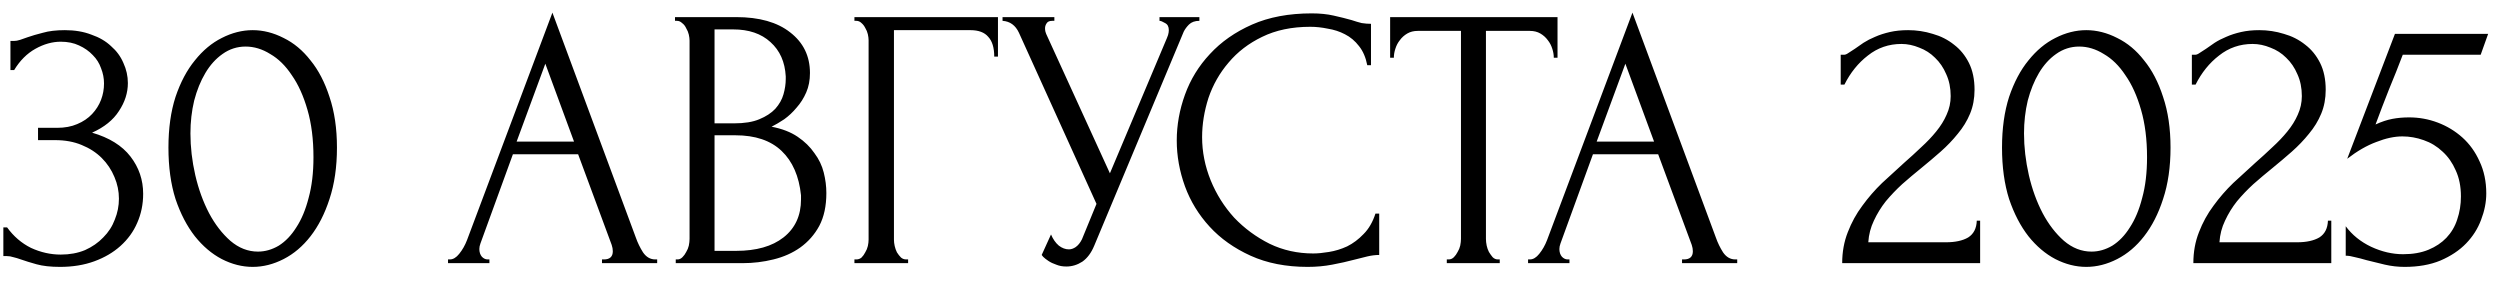 <?xml version="1.0" encoding="UTF-8"?> <svg xmlns="http://www.w3.org/2000/svg" width="114" height="13" viewBox="0 0 114 13" fill="none"><path d="M0.476 1.868H0.629C0.72 1.868 0.816 1.851 0.918 1.817C1.02 1.783 1.133 1.743 1.258 1.698C1.451 1.63 1.683 1.562 1.955 1.494C2.227 1.415 2.561 1.375 2.958 1.375C3.411 1.375 3.814 1.443 4.165 1.579C4.528 1.704 4.828 1.879 5.066 2.106C5.315 2.321 5.502 2.576 5.627 2.871C5.763 3.166 5.831 3.472 5.831 3.789C5.831 4.231 5.695 4.656 5.423 5.064C5.162 5.472 4.754 5.801 4.199 6.05C4.981 6.277 5.565 6.639 5.95 7.138C6.335 7.637 6.528 8.203 6.528 8.838C6.528 9.314 6.437 9.756 6.256 10.164C6.086 10.561 5.831 10.912 5.491 11.218C5.162 11.513 4.766 11.745 4.301 11.915C3.836 12.085 3.315 12.17 2.737 12.17C2.306 12.17 1.949 12.13 1.666 12.051C1.383 11.972 1.145 11.898 0.952 11.83C0.827 11.785 0.714 11.751 0.612 11.728C0.51 11.694 0.408 11.677 0.306 11.677H0.153V10.368H0.323C0.618 10.776 0.98 11.088 1.411 11.303C1.853 11.507 2.306 11.609 2.771 11.609C3.179 11.609 3.547 11.541 3.876 11.405C4.205 11.258 4.482 11.065 4.709 10.827C4.947 10.589 5.123 10.317 5.236 10.011C5.361 9.705 5.423 9.388 5.423 9.059C5.423 8.719 5.355 8.39 5.219 8.073C5.083 7.744 4.89 7.455 4.641 7.206C4.392 6.957 4.086 6.758 3.723 6.611C3.372 6.464 2.969 6.39 2.516 6.39H1.734V5.829H2.601C2.952 5.829 3.258 5.772 3.519 5.659C3.791 5.546 4.018 5.393 4.199 5.2C4.38 5.007 4.516 4.792 4.607 4.554C4.698 4.316 4.743 4.067 4.743 3.806C4.743 3.568 4.698 3.336 4.607 3.109C4.528 2.882 4.403 2.684 4.233 2.514C4.063 2.333 3.853 2.185 3.604 2.072C3.366 1.959 3.088 1.902 2.771 1.902C2.386 1.902 2 2.01 1.615 2.225C1.23 2.44 0.907 2.763 0.646 3.194H0.476V1.868ZM7.681 6.73C7.681 5.857 7.788 5.087 8.004 4.418C8.23 3.749 8.525 3.194 8.888 2.752C9.25 2.299 9.658 1.959 10.112 1.732C10.576 1.494 11.047 1.375 11.523 1.375C11.999 1.375 12.469 1.494 12.934 1.732C13.398 1.959 13.806 2.299 14.158 2.752C14.52 3.194 14.809 3.749 15.025 4.418C15.251 5.087 15.365 5.857 15.365 6.73C15.365 7.614 15.251 8.396 15.025 9.076C14.809 9.745 14.52 10.311 14.158 10.776C13.806 11.229 13.398 11.575 12.934 11.813C12.469 12.051 11.999 12.17 11.523 12.17C11.047 12.17 10.576 12.051 10.112 11.813C9.658 11.575 9.25 11.229 8.888 10.776C8.525 10.311 8.23 9.745 8.004 9.076C7.788 8.396 7.681 7.614 7.681 6.73ZM14.294 7.172C14.294 6.356 14.203 5.636 14.022 5.013C13.84 4.378 13.602 3.851 13.308 3.432C13.024 3.001 12.696 2.678 12.322 2.463C11.959 2.236 11.585 2.123 11.2 2.123C10.814 2.123 10.463 2.236 10.146 2.463C9.84 2.678 9.579 2.967 9.364 3.33C9.148 3.693 8.978 4.112 8.854 4.588C8.74 5.064 8.684 5.563 8.684 6.084C8.684 6.707 8.757 7.342 8.905 7.988C9.052 8.623 9.262 9.201 9.534 9.722C9.806 10.232 10.129 10.651 10.503 10.98C10.888 11.309 11.307 11.473 11.761 11.473C12.089 11.473 12.407 11.382 12.713 11.201C13.019 11.008 13.285 10.731 13.512 10.368C13.75 10.005 13.937 9.558 14.073 9.025C14.22 8.492 14.294 7.875 14.294 7.172ZM27.451 11.83H27.536C27.808 11.83 27.944 11.705 27.944 11.456C27.944 11.365 27.927 11.269 27.893 11.167L26.363 7.036H23.388L21.909 11.099C21.875 11.19 21.858 11.275 21.858 11.354C21.858 11.501 21.898 11.62 21.977 11.711C22.056 11.79 22.142 11.83 22.232 11.83H22.317V12H20.43V11.83H20.515C20.663 11.83 20.804 11.745 20.94 11.575C21.087 11.394 21.206 11.184 21.297 10.946L25.19 0.576L28.998 10.844C29.078 11.071 29.185 11.292 29.321 11.507C29.468 11.722 29.655 11.83 29.882 11.83H29.967V12H27.451V11.83ZM23.558 6.458H26.176L24.867 2.905L23.558 6.458ZM30.814 11.83H30.899C30.979 11.83 31.052 11.796 31.12 11.728C31.189 11.66 31.245 11.581 31.291 11.49C31.347 11.399 31.387 11.303 31.41 11.201C31.432 11.088 31.444 10.986 31.444 10.895V1.851C31.444 1.772 31.432 1.681 31.41 1.579C31.387 1.477 31.347 1.381 31.291 1.29C31.245 1.188 31.183 1.109 31.104 1.052C31.035 0.984 30.956 0.95 30.866 0.95H30.78V0.78H33.569C34.623 0.78 35.444 1.012 36.033 1.477C36.634 1.942 36.934 2.559 36.934 3.33C36.934 3.659 36.878 3.953 36.764 4.214C36.651 4.475 36.504 4.707 36.322 4.911C36.153 5.115 35.965 5.291 35.761 5.438C35.557 5.574 35.365 5.687 35.184 5.778C35.66 5.869 36.056 6.022 36.373 6.237C36.691 6.452 36.946 6.702 37.139 6.985C37.343 7.257 37.484 7.552 37.563 7.869C37.643 8.186 37.682 8.498 37.682 8.804C37.682 9.393 37.575 9.892 37.359 10.3C37.144 10.697 36.855 11.025 36.492 11.286C36.141 11.535 35.733 11.717 35.269 11.83C34.815 11.943 34.345 12 33.858 12H30.814V11.83ZM36.526 8.906C36.436 8.033 36.141 7.359 35.642 6.883C35.144 6.407 34.441 6.169 33.535 6.169H32.583V11.439H33.569C34.486 11.439 35.206 11.235 35.727 10.827C36.26 10.408 36.526 9.83 36.526 9.093V8.906ZM35.83 3.483C35.795 2.826 35.563 2.304 35.133 1.919C34.713 1.534 34.147 1.341 33.432 1.341H32.583V5.625H33.467C33.943 5.625 34.328 5.563 34.623 5.438C34.928 5.313 35.172 5.155 35.353 4.962C35.535 4.758 35.66 4.537 35.727 4.299C35.795 4.061 35.83 3.829 35.83 3.602V3.483ZM41.325 11.83H41.41V12H38.962V11.83H39.047C39.138 11.83 39.217 11.802 39.285 11.745C39.353 11.677 39.41 11.598 39.455 11.507C39.511 11.416 39.551 11.32 39.574 11.218C39.596 11.116 39.608 11.02 39.608 10.929V1.834C39.608 1.755 39.596 1.664 39.574 1.562C39.551 1.46 39.511 1.364 39.455 1.273C39.41 1.182 39.353 1.109 39.285 1.052C39.217 0.984 39.138 0.95 39.047 0.95H38.962V0.78H45.507V2.582H45.337C45.337 2.174 45.246 1.874 45.065 1.681C44.895 1.477 44.623 1.375 44.249 1.375H40.764V10.929C40.764 11.02 40.775 11.116 40.798 11.218C40.821 11.32 40.855 11.416 40.9 11.507C40.956 11.598 41.019 11.677 41.087 11.745C41.155 11.802 41.234 11.83 41.325 11.83ZM45.716 0.78H48.079V0.95H47.977C47.852 0.95 47.767 0.99 47.722 1.069C47.677 1.137 47.654 1.211 47.654 1.29C47.654 1.347 47.66 1.398 47.671 1.443C47.682 1.488 47.694 1.522 47.705 1.545L50.612 7.903L53.213 1.732C53.224 1.709 53.242 1.664 53.264 1.596C53.287 1.517 53.298 1.443 53.298 1.375C53.298 1.216 53.242 1.109 53.128 1.052C53.015 0.984 52.93 0.95 52.873 0.95V0.78H54.692V0.95C54.488 0.95 54.33 1.007 54.216 1.12C54.114 1.222 54.035 1.33 53.978 1.443L49.898 11.201C49.762 11.53 49.581 11.773 49.354 11.932C49.127 12.079 48.884 12.153 48.623 12.153C48.453 12.153 48.3 12.125 48.164 12.068C48.028 12.023 47.909 11.966 47.807 11.898C47.705 11.83 47.626 11.768 47.569 11.711C47.524 11.654 47.501 11.626 47.501 11.626L47.926 10.691C48.017 10.906 48.136 11.076 48.283 11.201C48.431 11.314 48.584 11.371 48.742 11.371C48.844 11.371 48.946 11.337 49.048 11.269C49.161 11.19 49.258 11.071 49.337 10.912L50 9.297L46.464 1.494C46.306 1.154 46.056 0.973 45.716 0.95V0.78ZM59.746 1.222C58.908 1.222 58.177 1.375 57.553 1.681C56.941 1.976 56.431 2.367 56.023 2.854C55.615 3.33 55.309 3.868 55.105 4.469C54.913 5.07 54.816 5.665 54.816 6.254C54.816 6.923 54.947 7.58 55.208 8.226C55.468 8.861 55.825 9.427 56.279 9.926C56.743 10.413 57.282 10.81 57.894 11.116C58.505 11.411 59.169 11.558 59.883 11.558C60.087 11.558 60.325 11.535 60.596 11.49C60.88 11.445 61.157 11.36 61.429 11.235C61.702 11.099 61.951 10.912 62.178 10.674C62.416 10.436 62.597 10.124 62.721 9.739H62.892V11.626C62.721 11.626 62.54 11.649 62.347 11.694C62.166 11.739 61.962 11.79 61.736 11.847C61.441 11.926 61.112 12 60.749 12.068C60.398 12.136 60.024 12.17 59.627 12.17C58.642 12.17 57.775 12 57.026 11.66C56.279 11.32 55.655 10.878 55.157 10.334C54.658 9.79 54.284 9.178 54.035 8.498C53.785 7.807 53.66 7.11 53.66 6.407C53.66 5.704 53.785 5.007 54.035 4.316C54.284 3.625 54.663 3.007 55.173 2.463C55.684 1.908 56.324 1.46 57.094 1.12C57.865 0.78 58.772 0.61 59.815 0.61C60.188 0.61 60.523 0.644 60.818 0.712C61.123 0.78 61.395 0.848 61.633 0.916C61.803 0.973 61.956 1.018 62.093 1.052C62.24 1.075 62.382 1.086 62.517 1.086V2.973H62.347C62.279 2.622 62.155 2.333 61.974 2.106C61.792 1.868 61.577 1.687 61.328 1.562C61.09 1.437 60.829 1.352 60.545 1.307C60.273 1.25 60.007 1.222 59.746 1.222ZM68.303 11.83H68.388V12H65.974V11.83H66.059C66.149 11.83 66.229 11.796 66.297 11.728C66.365 11.66 66.421 11.581 66.467 11.49C66.523 11.399 66.563 11.303 66.586 11.201C66.608 11.088 66.62 10.986 66.62 10.895V1.409H64.648C64.466 1.409 64.308 1.449 64.172 1.528C64.036 1.607 63.922 1.709 63.832 1.834C63.741 1.947 63.673 2.078 63.628 2.225C63.582 2.361 63.56 2.497 63.56 2.633H63.39V0.78H71.023V2.633H70.853C70.853 2.497 70.83 2.361 70.785 2.225C70.739 2.078 70.671 1.947 70.581 1.834C70.49 1.709 70.377 1.607 70.241 1.528C70.105 1.449 69.946 1.409 69.765 1.409H67.759V10.895C67.759 10.986 67.77 11.088 67.793 11.201C67.815 11.303 67.849 11.399 67.895 11.49C67.951 11.581 68.008 11.66 68.065 11.728C68.133 11.796 68.212 11.83 68.303 11.83ZM76.701 11.83H76.786C77.058 11.83 77.194 11.705 77.194 11.456C77.194 11.365 77.177 11.269 77.143 11.167L75.613 7.036H72.638L71.159 11.099C71.125 11.19 71.108 11.275 71.108 11.354C71.108 11.501 71.147 11.62 71.227 11.711C71.306 11.79 71.391 11.83 71.482 11.83H71.567V12H69.68V11.83H69.765C69.912 11.83 70.054 11.745 70.19 11.575C70.337 11.394 70.456 11.184 70.547 10.946L74.44 0.576L78.248 10.844C78.327 11.071 78.435 11.292 78.571 11.507C78.718 11.722 78.905 11.83 79.132 11.83H79.217V12H76.701V11.83ZM72.808 6.458H75.426L74.117 2.905L72.808 6.458ZM83.936 2.497H84.089C84.146 2.497 84.214 2.469 84.293 2.412C84.384 2.355 84.48 2.293 84.582 2.225C84.695 2.146 84.826 2.055 84.973 1.953C85.132 1.851 85.307 1.76 85.5 1.681C85.704 1.59 85.931 1.517 86.18 1.46C86.429 1.403 86.707 1.375 87.013 1.375C87.398 1.375 87.772 1.432 88.135 1.545C88.498 1.647 88.821 1.811 89.104 2.038C89.387 2.253 89.614 2.531 89.784 2.871C89.954 3.211 90.039 3.619 90.039 4.095C90.039 4.492 89.971 4.854 89.835 5.183C89.699 5.512 89.512 5.818 89.274 6.101C89.047 6.384 88.787 6.656 88.492 6.917C88.209 7.166 87.914 7.416 87.608 7.665C87.313 7.903 87.024 8.147 86.741 8.396C86.469 8.645 86.22 8.906 85.993 9.178C85.778 9.45 85.596 9.745 85.449 10.062C85.302 10.368 85.217 10.697 85.194 11.048H88.73C89.161 11.048 89.501 10.974 89.75 10.827C89.999 10.668 90.13 10.413 90.141 10.062H90.294V12H84.004C84.004 11.49 84.089 11.02 84.259 10.589C84.429 10.147 84.65 9.745 84.922 9.382C85.194 9.008 85.494 8.662 85.823 8.345C86.163 8.028 86.497 7.722 86.826 7.427C87.098 7.189 87.359 6.951 87.608 6.713C87.869 6.475 88.095 6.237 88.288 5.999C88.492 5.75 88.651 5.495 88.764 5.234C88.889 4.962 88.951 4.679 88.951 4.384C88.951 4.01 88.883 3.676 88.747 3.381C88.622 3.086 88.452 2.837 88.237 2.633C88.033 2.429 87.795 2.276 87.523 2.174C87.251 2.061 86.979 2.004 86.707 2.004C86.129 2.004 85.619 2.18 85.177 2.531C84.735 2.871 84.378 3.313 84.106 3.857H83.936V2.497ZM91.292 6.73C91.292 5.857 91.4 5.087 91.615 4.418C91.842 3.749 92.136 3.194 92.499 2.752C92.862 2.299 93.27 1.959 93.723 1.732C94.188 1.494 94.658 1.375 95.134 1.375C95.61 1.375 96.081 1.494 96.545 1.732C97.01 1.959 97.418 2.299 97.769 2.752C98.132 3.194 98.421 3.749 98.636 4.418C98.863 5.087 98.976 5.857 98.976 6.73C98.976 7.614 98.863 8.396 98.636 9.076C98.421 9.745 98.132 10.311 97.769 10.776C97.418 11.229 97.01 11.575 96.545 11.813C96.081 12.051 95.61 12.17 95.134 12.17C94.658 12.17 94.188 12.051 93.723 11.813C93.27 11.575 92.862 11.229 92.499 10.776C92.136 10.311 91.842 9.745 91.615 9.076C91.4 8.396 91.292 7.614 91.292 6.73ZM97.905 7.172C97.905 6.356 97.814 5.636 97.633 5.013C97.452 4.378 97.214 3.851 96.919 3.432C96.636 3.001 96.307 2.678 95.933 2.463C95.57 2.236 95.197 2.123 94.811 2.123C94.426 2.123 94.075 2.236 93.757 2.463C93.451 2.678 93.191 2.967 92.975 3.33C92.76 3.693 92.59 4.112 92.465 4.588C92.352 5.064 92.295 5.563 92.295 6.084C92.295 6.707 92.369 7.342 92.516 7.988C92.663 8.623 92.873 9.201 93.145 9.722C93.417 10.232 93.74 10.651 94.114 10.98C94.499 11.309 94.919 11.473 95.372 11.473C95.701 11.473 96.018 11.382 96.324 11.201C96.63 11.008 96.897 10.731 97.123 10.368C97.361 10.005 97.548 9.558 97.684 9.025C97.832 8.492 97.905 7.875 97.905 7.172ZM99.949 2.497H100.102C100.158 2.497 100.226 2.469 100.306 2.412C100.396 2.355 100.493 2.293 100.595 2.225C100.708 2.146 100.838 2.055 100.986 1.953C101.144 1.851 101.32 1.76 101.513 1.681C101.717 1.59 101.943 1.517 102.193 1.46C102.442 1.403 102.72 1.375 103.026 1.375C103.411 1.375 103.785 1.432 104.148 1.545C104.51 1.647 104.833 1.811 105.117 2.038C105.4 2.253 105.627 2.531 105.797 2.871C105.967 3.211 106.052 3.619 106.052 4.095C106.052 4.492 105.984 4.854 105.848 5.183C105.712 5.512 105.525 5.818 105.287 6.101C105.06 6.384 104.799 6.656 104.505 6.917C104.221 7.166 103.927 7.416 103.621 7.665C103.326 7.903 103.037 8.147 102.754 8.396C102.482 8.645 102.232 8.906 102.006 9.178C101.79 9.45 101.609 9.745 101.462 10.062C101.314 10.368 101.229 10.697 101.207 11.048H104.743C105.173 11.048 105.513 10.974 105.763 10.827C106.012 10.668 106.142 10.413 106.154 10.062H106.307V12H100.017C100.017 11.49 100.102 11.02 100.272 10.589C100.442 10.147 100.663 9.745 100.935 9.382C101.207 9.008 101.507 8.662 101.836 8.345C102.176 8.028 102.51 7.722 102.839 7.427C103.111 7.189 103.371 6.951 103.621 6.713C103.881 6.475 104.108 6.237 104.301 5.999C104.505 5.75 104.663 5.495 104.777 5.234C104.901 4.962 104.964 4.679 104.964 4.384C104.964 4.01 104.896 3.676 104.76 3.381C104.635 3.086 104.465 2.837 104.25 2.633C104.046 2.429 103.808 2.276 103.536 2.174C103.264 2.061 102.992 2.004 102.72 2.004C102.142 2.004 101.632 2.18 101.19 2.531C100.748 2.871 100.391 3.313 100.119 3.857H99.949V2.497ZM113.374 8.821C113.374 9.218 113.294 9.62 113.136 10.028C112.988 10.425 112.762 10.782 112.456 11.099C112.15 11.416 111.759 11.677 111.283 11.881C110.818 12.074 110.274 12.17 109.651 12.17C109.345 12.17 109.044 12.136 108.75 12.068C108.455 12 108.177 11.932 107.917 11.864C107.724 11.807 107.548 11.762 107.39 11.728C107.231 11.683 107.089 11.66 106.965 11.66V10.317C107.259 10.714 107.645 11.025 108.121 11.252C108.608 11.479 109.095 11.592 109.583 11.592C110.025 11.592 110.41 11.524 110.739 11.388C111.067 11.252 111.339 11.071 111.555 10.844C111.781 10.606 111.946 10.328 112.048 10.011C112.161 9.682 112.218 9.331 112.218 8.957C112.218 8.504 112.138 8.107 111.98 7.767C111.832 7.427 111.634 7.144 111.385 6.917C111.135 6.679 110.846 6.503 110.518 6.39C110.2 6.277 109.877 6.22 109.549 6.22C109.186 6.22 108.789 6.305 108.359 6.475C107.928 6.634 107.486 6.889 107.033 7.24L109.209 1.545H113.459L113.119 2.497H109.566C109.373 3.007 109.163 3.534 108.937 4.078C108.721 4.622 108.517 5.155 108.325 5.676C108.597 5.551 108.852 5.466 109.09 5.421C109.328 5.376 109.583 5.353 109.855 5.353C110.308 5.353 110.744 5.432 111.164 5.591C111.583 5.75 111.957 5.976 112.286 6.271C112.614 6.566 112.875 6.928 113.068 7.359C113.272 7.79 113.374 8.277 113.374 8.821Z" fill="black"></path></svg> 